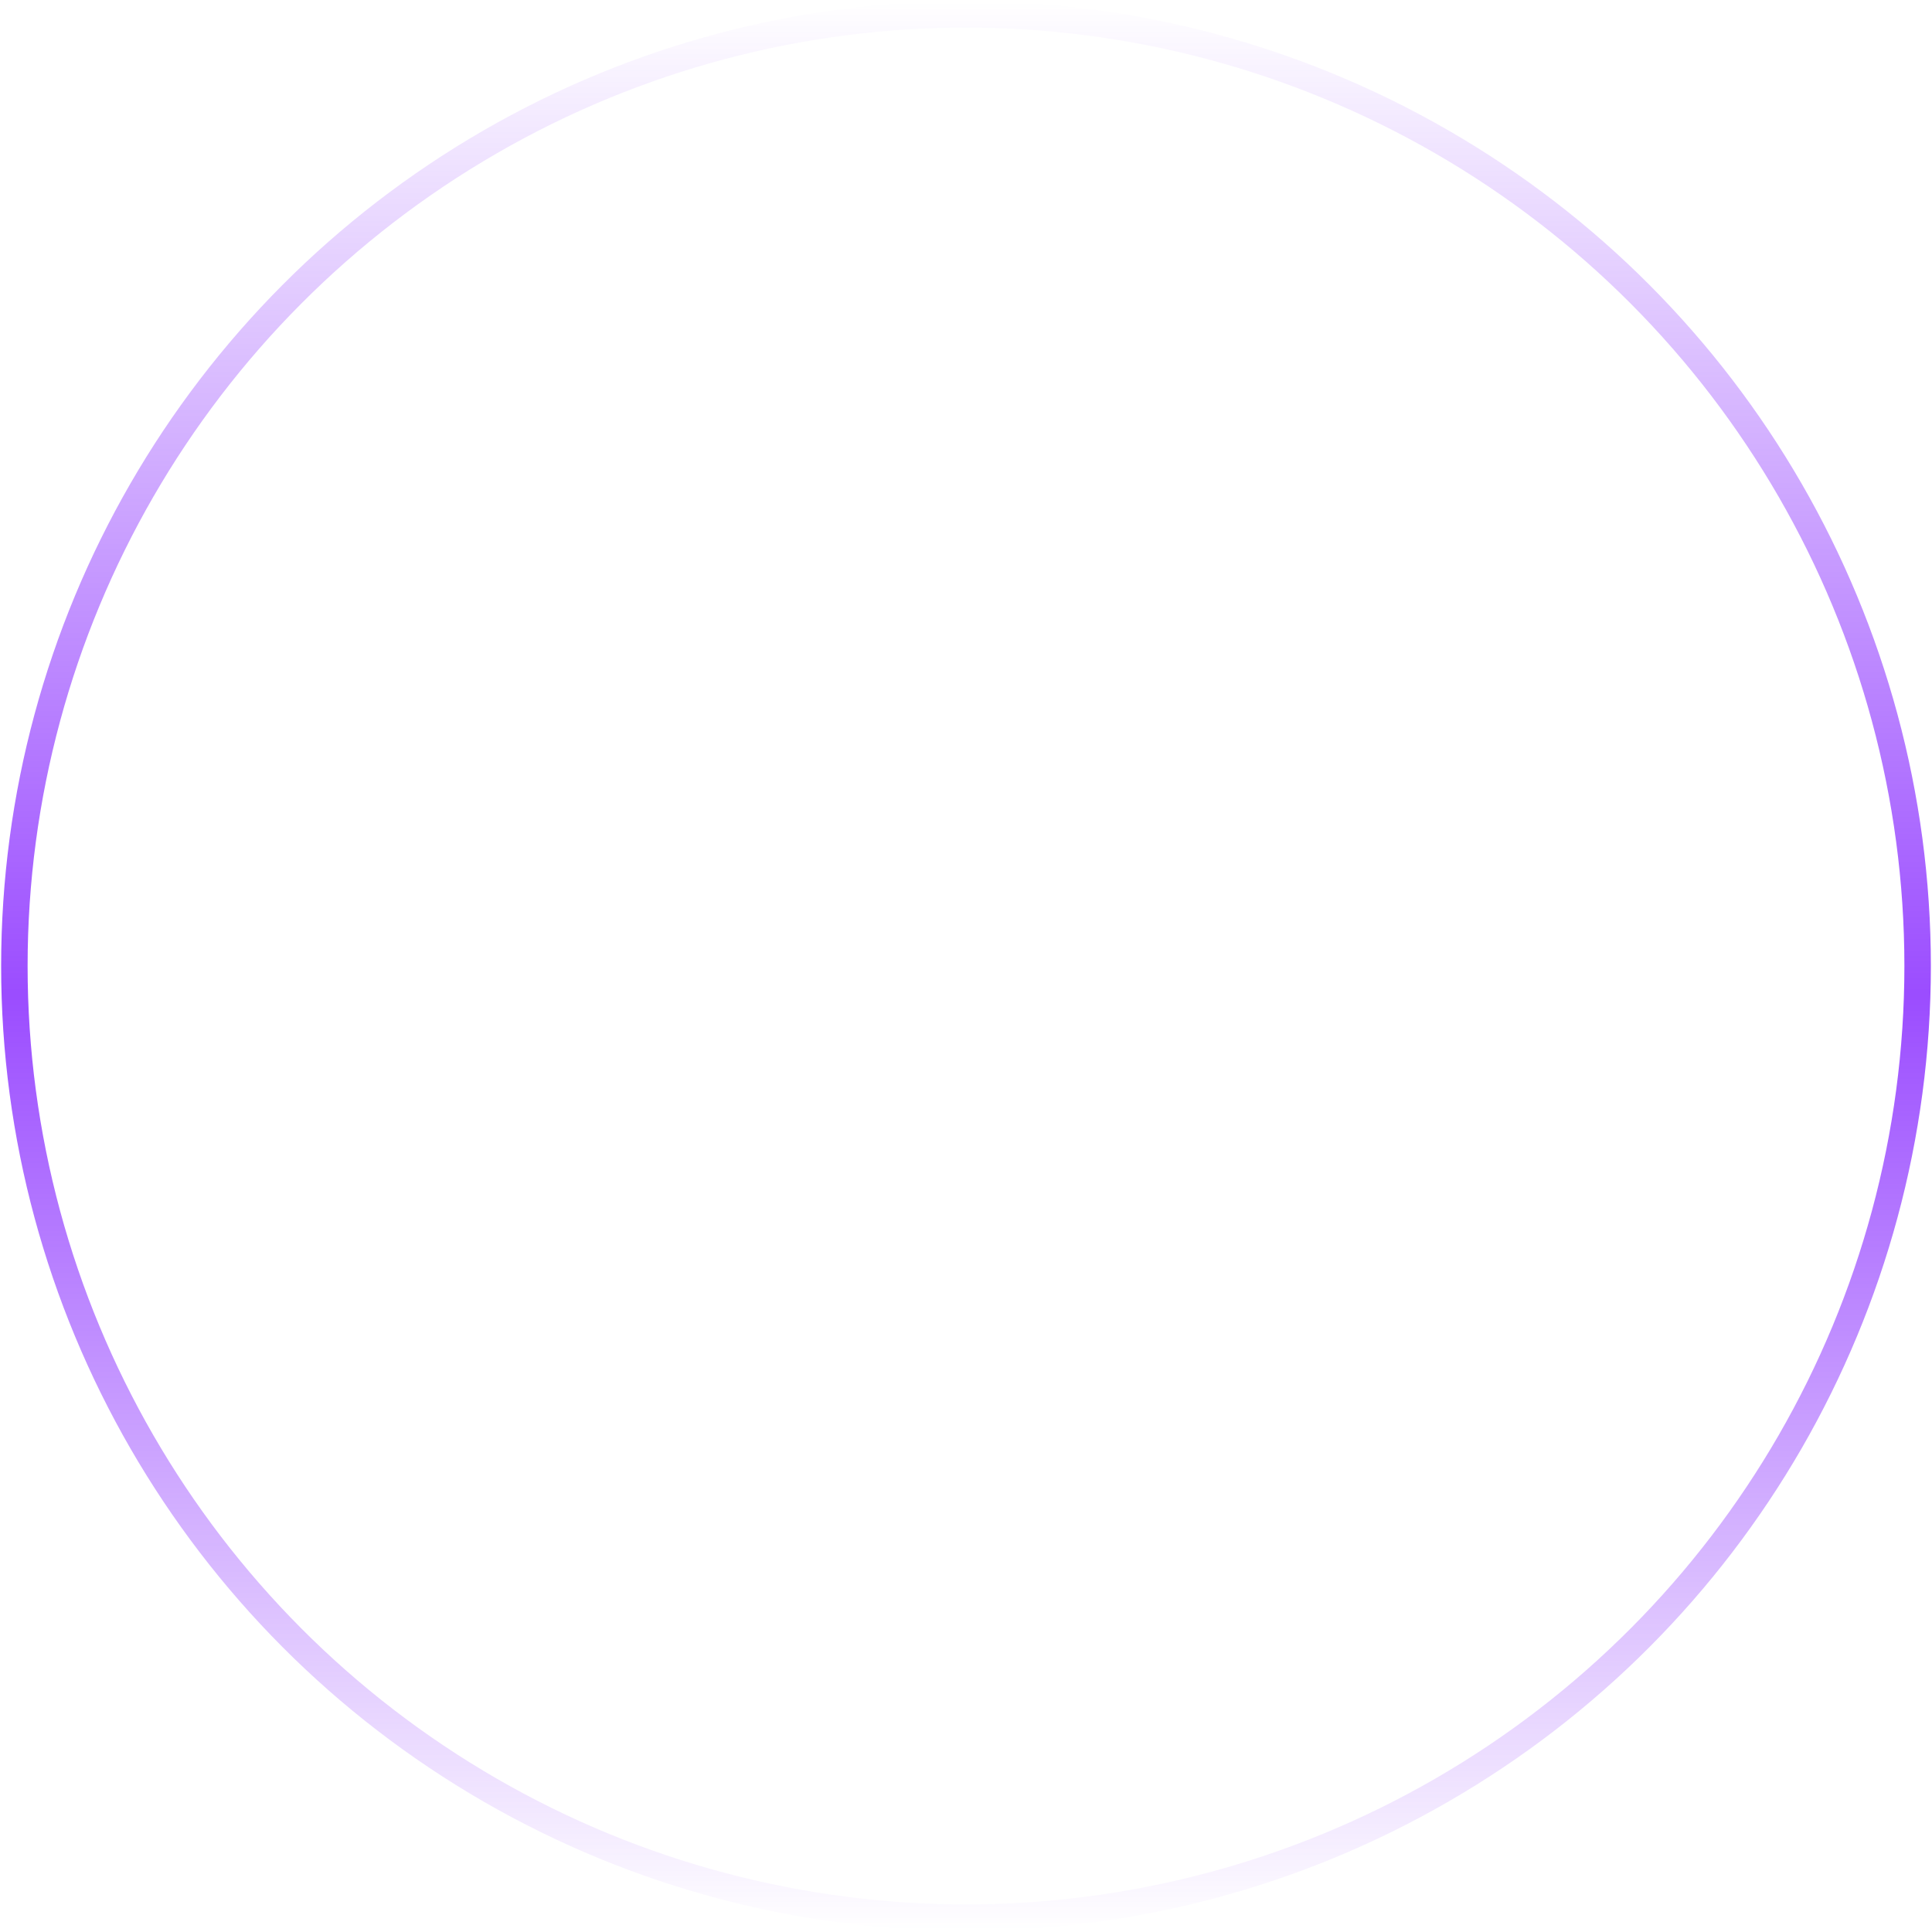 <?xml version="1.0" encoding="UTF-8"?> <svg xmlns="http://www.w3.org/2000/svg" width="146" height="146" viewBox="0 0 146 146" fill="none"> <circle cx="73" cy="73" r="71.914" stroke="url(#paint0_linear_2206_83)" stroke-width="2"></circle> <defs> <linearGradient id="paint0_linear_2206_83" x1="73" y1="0.086" x2="73" y2="145.915" gradientUnits="userSpaceOnUse"> <stop stop-color="#7000FF" stop-opacity="0"></stop> <stop offset="0.515" stop-color="#7000FF" stop-opacity="0.7"></stop> <stop offset="1" stop-color="#7000FF" stop-opacity="0"></stop> </linearGradient> </defs> </svg> 